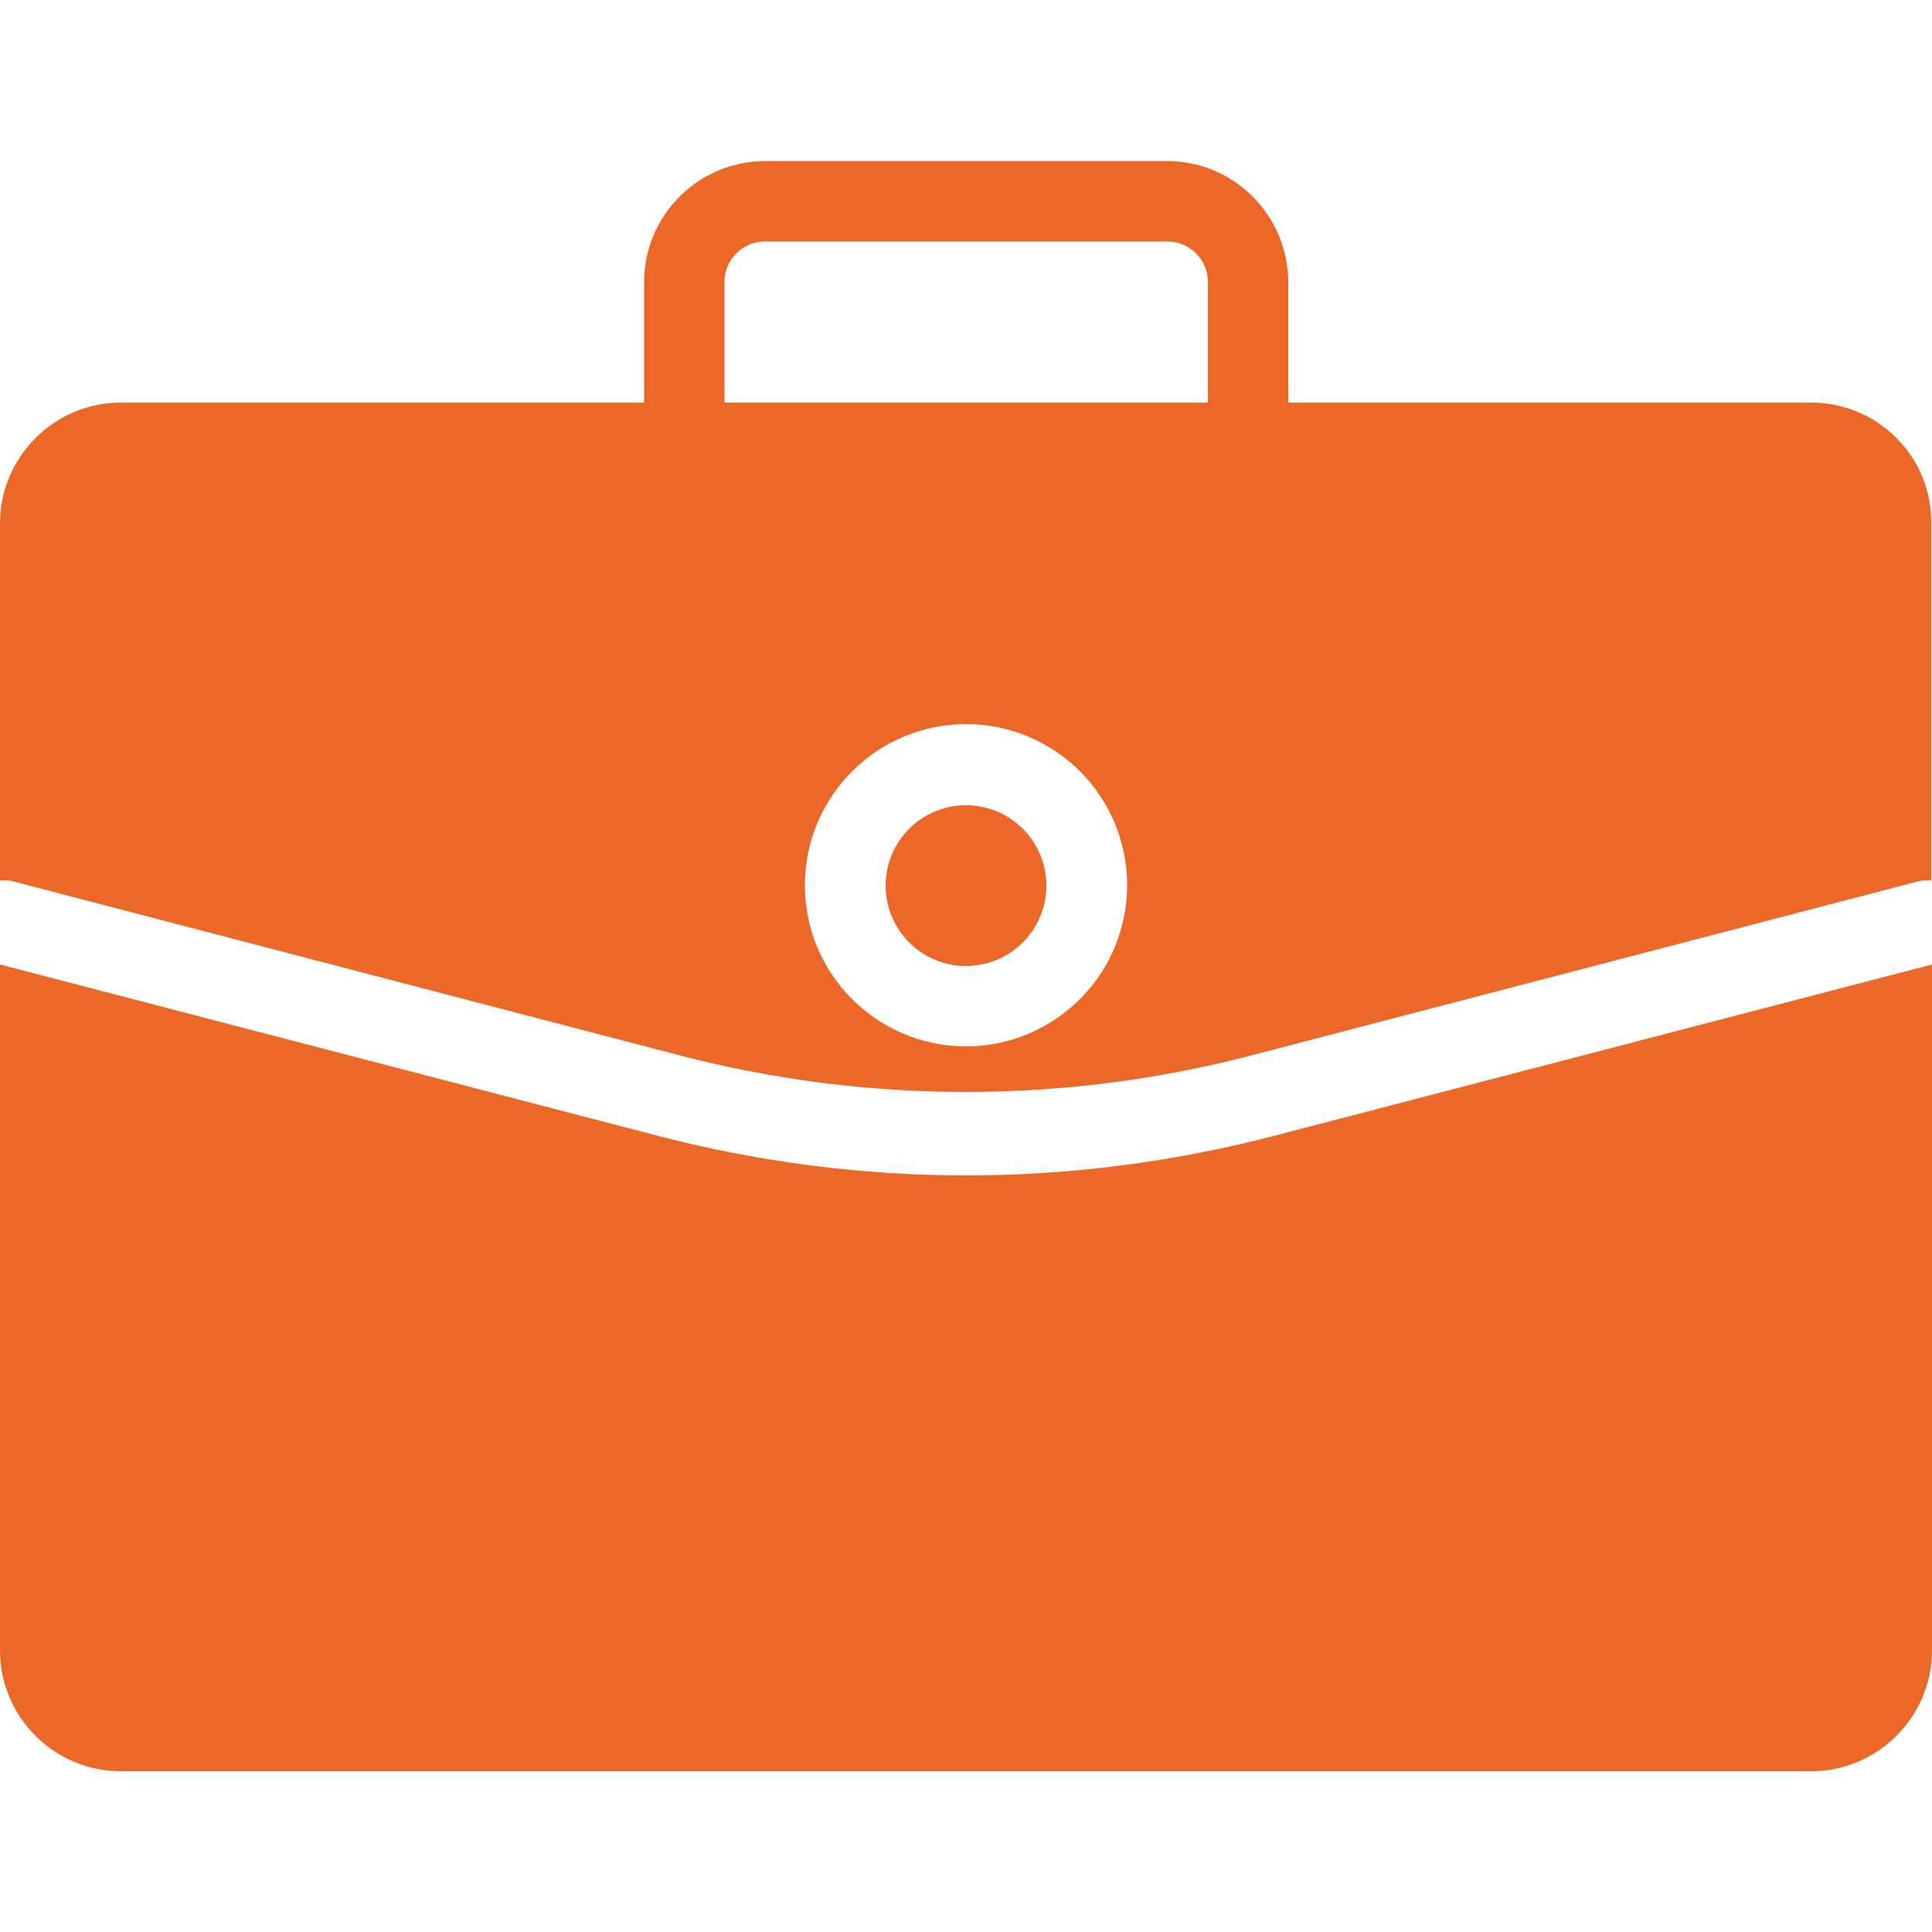 <svg version="1.1" id="Layer_1" xmlns="http://www.w3.org/2000/svg" x="0" y="0" viewBox="0 0 512 512" xml:space="preserve"><style>.st0{fill:#ec6828}</style><path class="st0" d="M309.3 42.7H202.7c-17.6 0-32 14.4-32 32v42.7c0 5.9 4.8 10.7 10.7 10.7h149.3c5.9 0 10.7-4.8 10.7-10.7V74.7c-.1-17.7-14.4-32-32.1-32zm10.7 64H192v-32c0-5.9 4.8-10.7 10.7-10.7h106.7c5.9 0 10.7 4.8 10.7 10.7v32z"/><path class="st0" d="M480 106.7H32c-17.6 0-32 14.4-32 32v94.6c1.1 0 2.2-.1 3.2.2l177 46.2c49.5 12.9 101.9 12.9 151.4 0l177-46.2c1.1-.3 2.2-.2 3.2-.2v-94.6c.2-17.7-14.2-32-31.8-32zM256 277.3c-23.5 0-42.7-19.1-42.7-42.7 0-23.5 19.1-42.7 42.7-42.7s42.7 19.1 42.7 42.7-19.2 42.7-42.7 42.7z"/><path class="st0" d="M337.3 301.1c-26.6 6.9-54 10.4-81.3 10.4s-54.7-3.5-81.3-10.4L0 255.6v181.8c0 17.6 14.4 32 32 32h448c17.6 0 32-14.4 32-32V255.6l-174.7 45.5z"/><circle class="st0" cx="256" cy="234.7" r="21.3"/></svg>